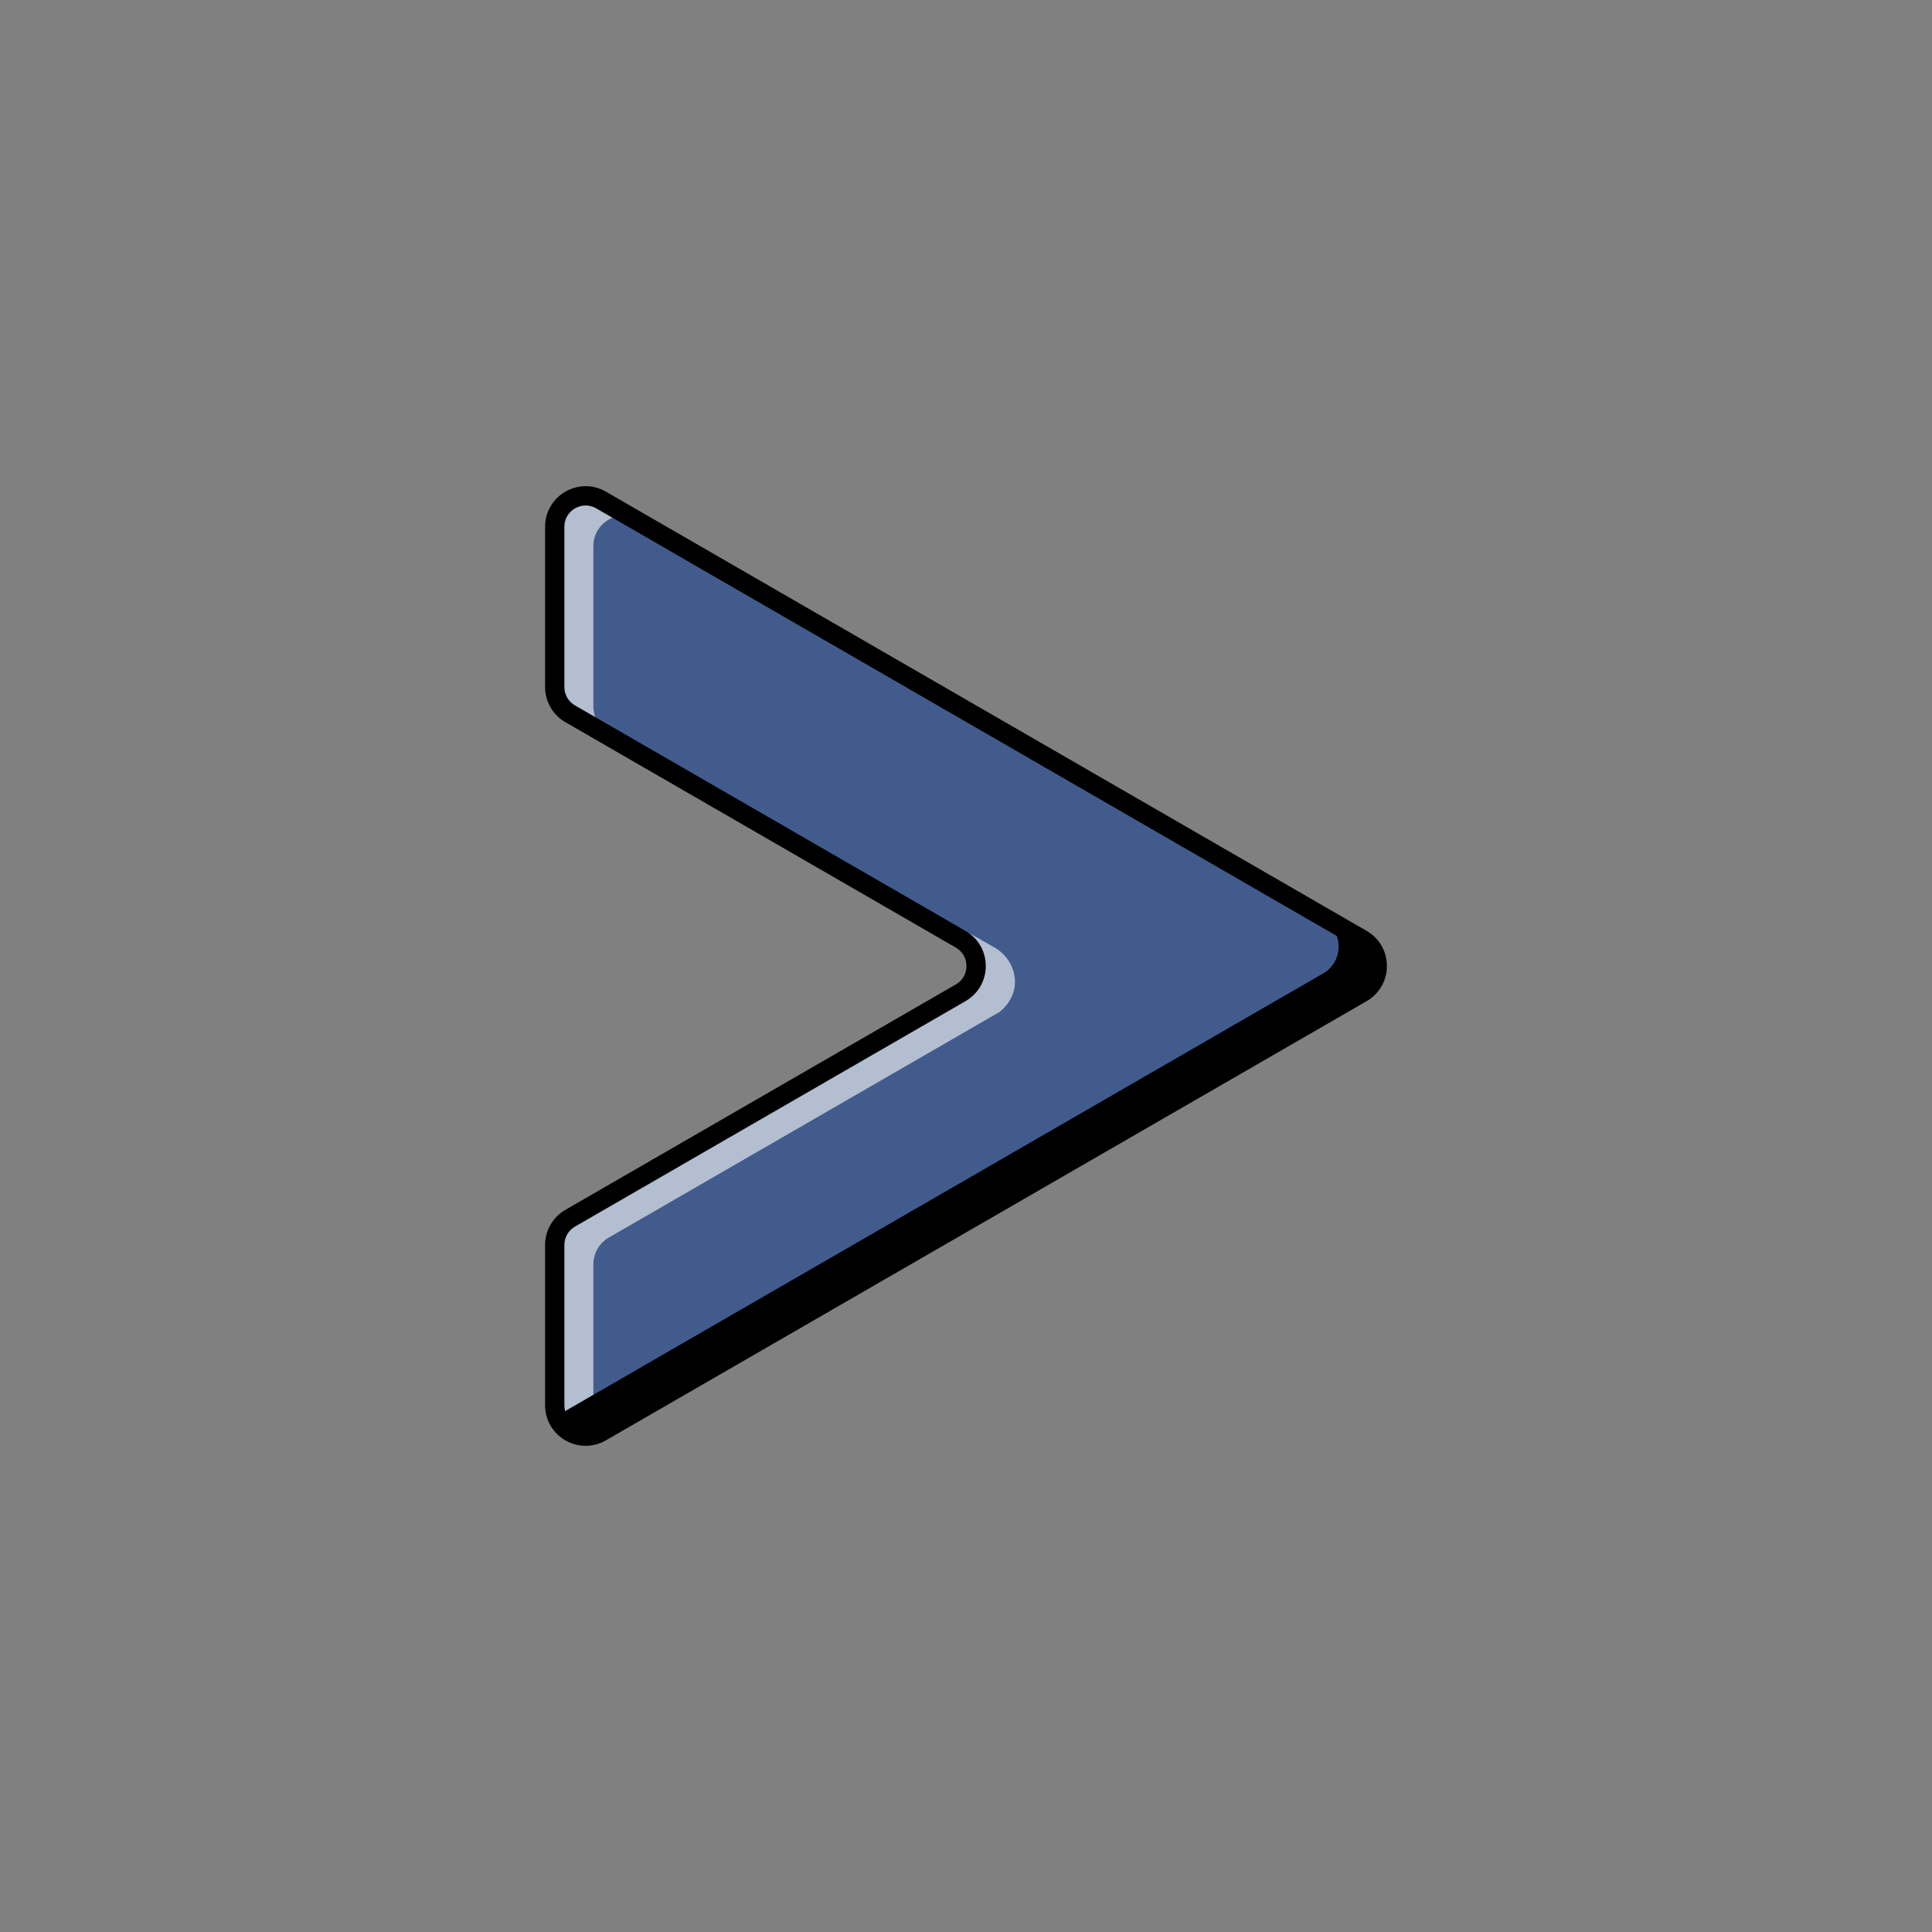 <?xml version="1.0" ?><svg style="enable-background:new 0 0 100 100;" version="1.1" viewBox="0 0 100 100" xml:space="preserve" xmlns="http://www.w3.org/2000/svg" xmlns:xlink="http://www.w3.org/1999/xlink"><rect x="0" y="0" width="100" height="100" fill="#808080" stroke="none"/><g id="blue"><g id="Layer_8"><path d="M28.713,27.267v8.294c0,0.571,0.305,1.1,0.8,1.385l20.212,11.669c1.066,0.616,1.066,2.155,0,2.771    L29.513,63.055c-0.495,0.286-0.8,0.814-0.8,1.385v8.294c0,1.231,1.333,2.001,2.399,1.385l39.375-22.733    c1.066-0.616,1.066-2.155,0-2.771L31.112,25.881C30.046,25.266,28.713,26.035,28.713,27.267z" style="fill:#415C8C;"/><path d="M51.551,49.086c-1.003-0.57-2.006-1.14-3.009-1.71    c0.486,0.484,0.972,0.968,1.458,1.452c0.772,0.703,0.685,2.002-0.276,2.557L29.513,63.055c-0.495,0.286-0.8,0.814-0.8,1.385v8.294    c0,1.115,1.092,1.84,2.091,1.512c-0.054-0.16-0.091-0.328-0.091-0.512V65.44c0-0.571,0.305-1.1,0.8-1.385l20.212-11.669    c0.112-0.085,0.717-0.56,0.8-1.385C52.599,50.255,52.22,49.514,51.551,49.086z" style="opacity:0.6;fill:#FFFFFF;"/><path d="M31.513,37.946c-0.495-0.286-0.8-0.814-0.8-1.385v-8.294    c0-1.008,0.894-1.693,1.803-1.575l-1.403-0.81c-1.066-0.616-2.399,0.154-2.399,1.385v8.294c0,0.571,0.305,1.1,0.8,1.385    l1.902,1.098c0.048-0.024,0.095-0.048,0.143-0.072L31.513,37.946z" style="opacity:0.6;fill:#FFFFFF;"/><path d="M70.487,48.615L31.112,25.881c-0.193-0.112-0.395-0.164-0.597-0.19l37.972,21.923c1.066,0.616,1.066,2.155,0,2.771    L29.112,73.119c-0.1,0.058-0.205,0.092-0.308,0.126c0.308,0.914,1.401,1.398,2.308,0.874l39.375-22.733    C71.554,50.77,71.554,49.23,70.487,48.615z"/><path d="M28.713,27.267v8.294c0,0.571,0.305,1.1,0.8,1.385l20.212,11.669    c1.066,0.616,1.066,2.155,0,2.771L29.513,63.055c-0.495,0.286-0.8,0.814-0.8,1.385v8.294c0,1.231,1.333,2.001,2.399,1.385    l39.375-22.733c1.066-0.616,1.066-2.155,0-2.771L31.112,25.881C30.046,25.266,28.713,26.035,28.713,27.267z" style="fill:none;stroke:#000000;stroke-miterlimit:10;"/></g></g></svg>